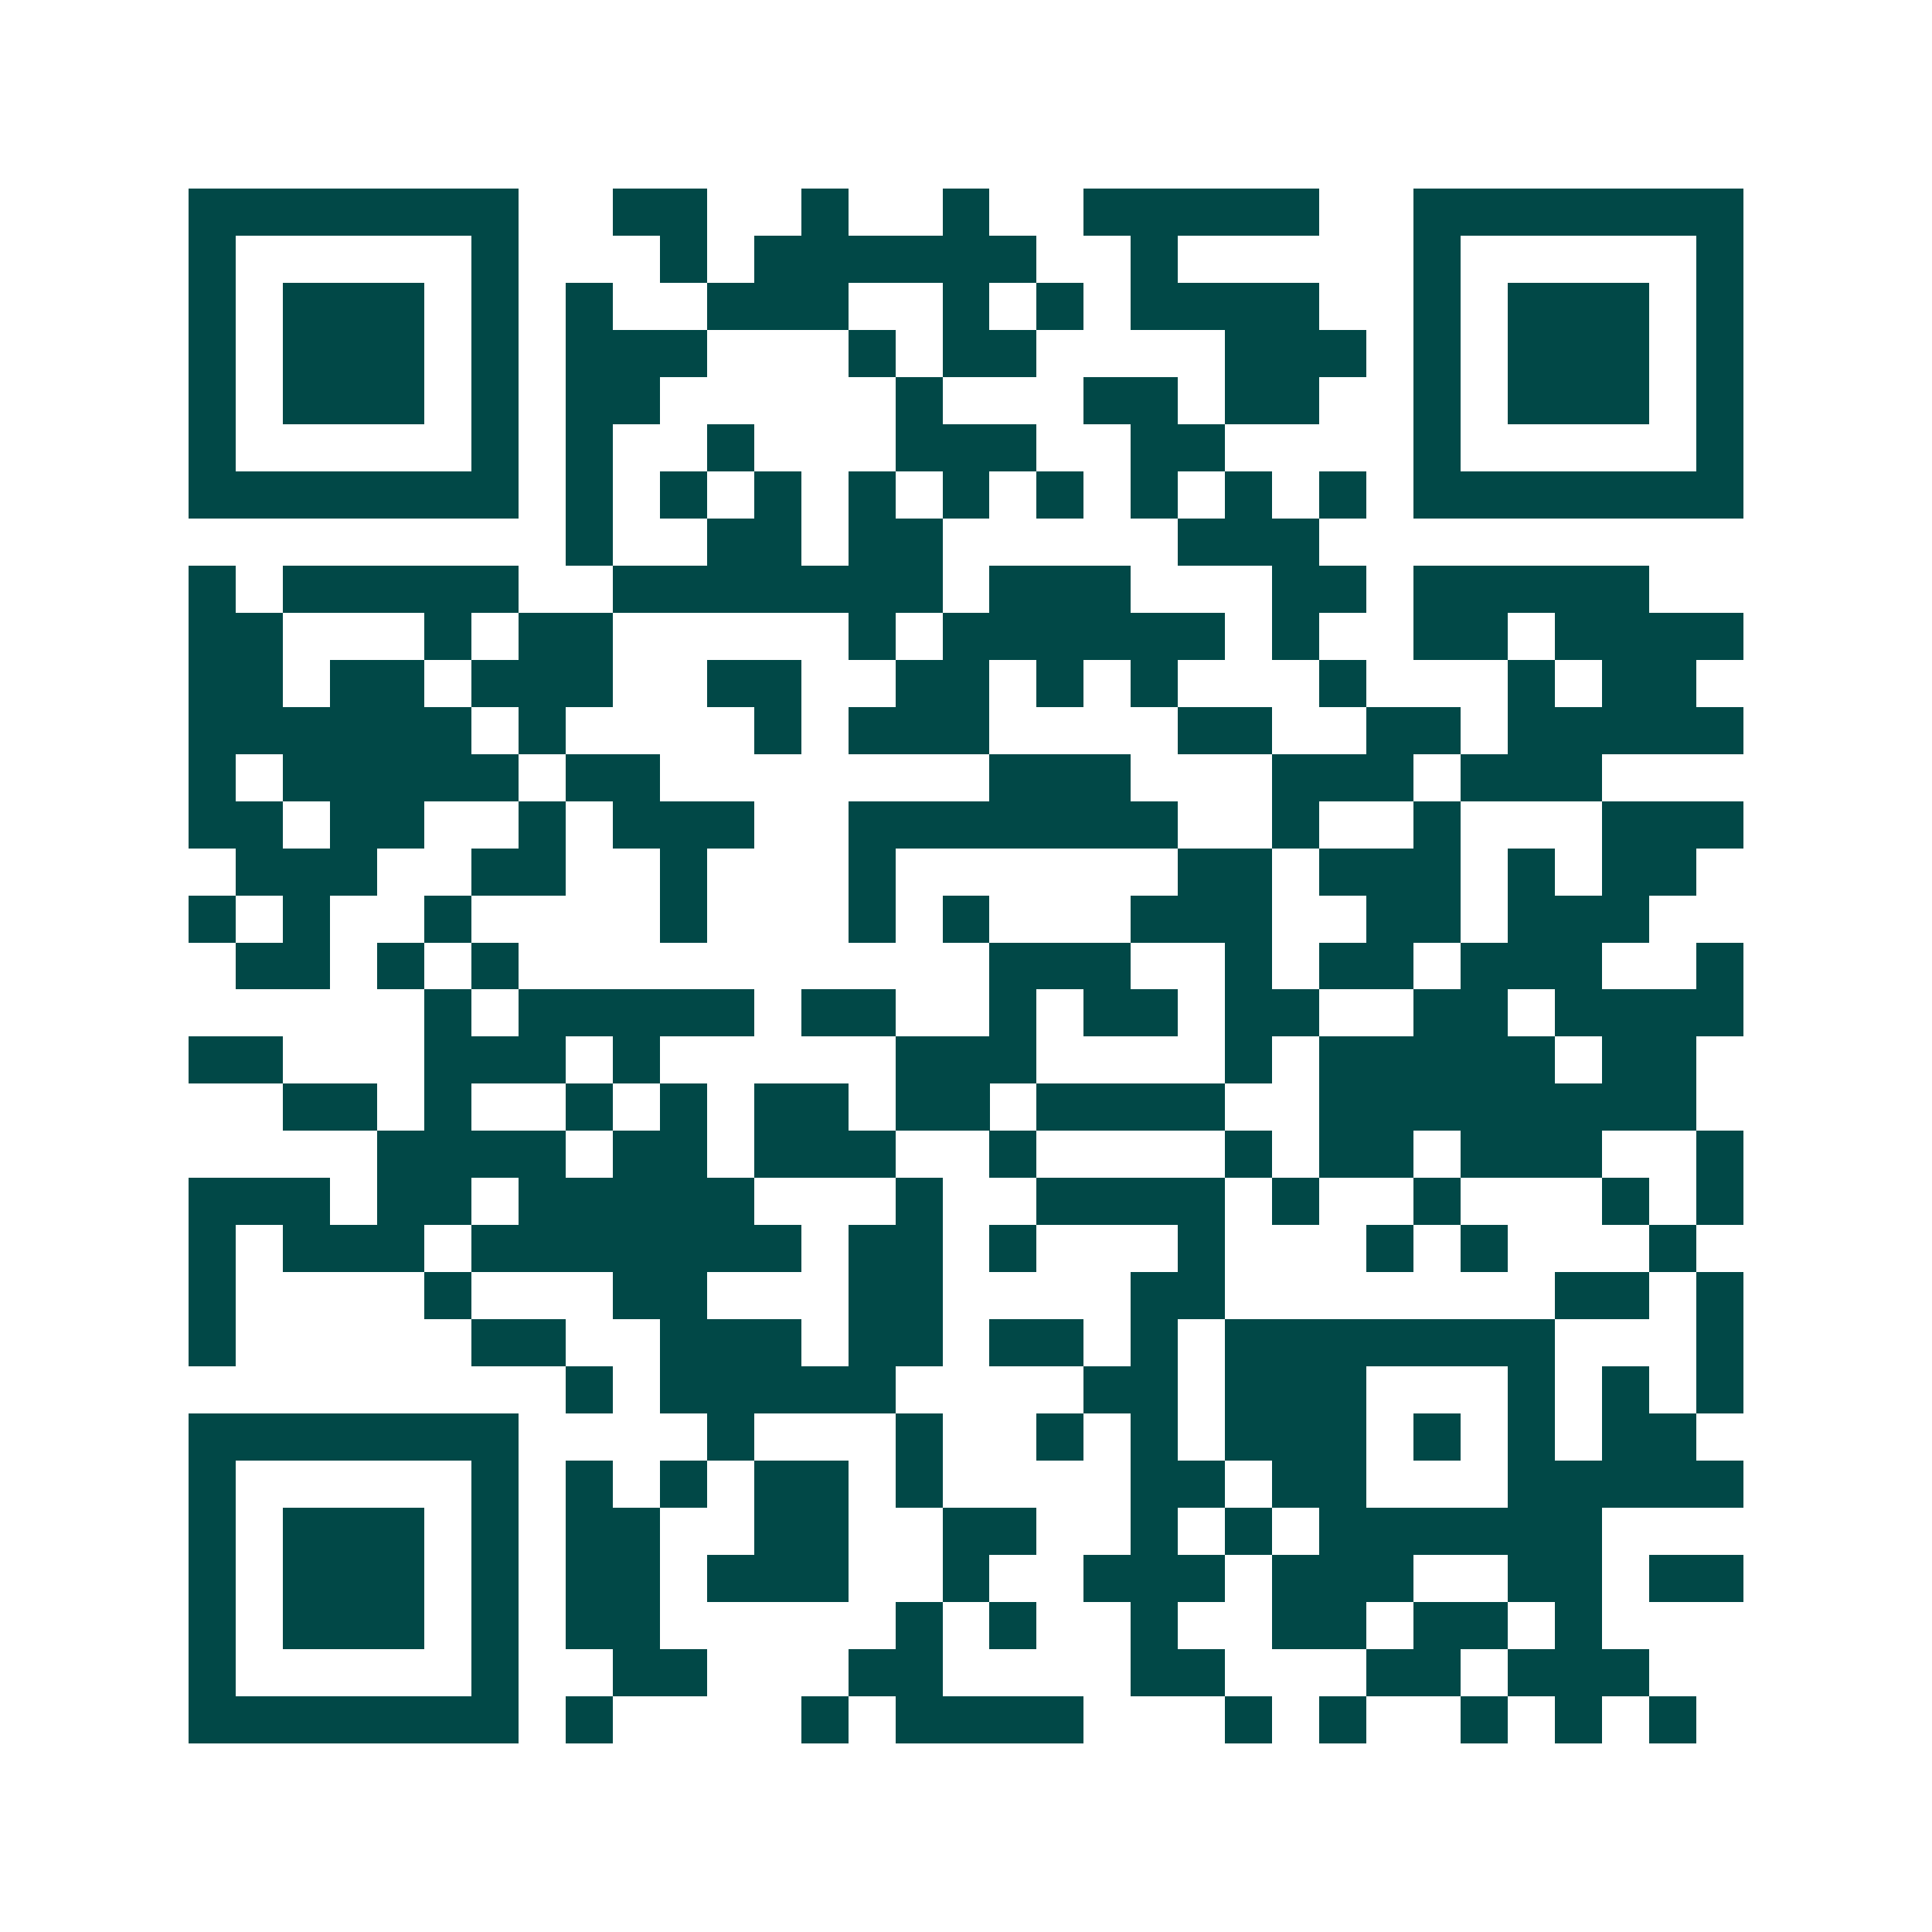 <svg xmlns="http://www.w3.org/2000/svg" width="200" height="200" viewBox="0 0 41 41" shape-rendering="crispEdges"><path fill="#ffffff" d="M0 0h41v41H0z"/><path stroke="#014847" d="M4 4.5h7m2 0h2m2 0h1m2 0h1m2 0h5m2 0h7M4 5.5h1m5 0h1m3 0h1m1 0h6m2 0h1m5 0h1m5 0h1M4 6.5h1m1 0h3m1 0h1m1 0h1m2 0h3m2 0h1m1 0h1m1 0h4m2 0h1m1 0h3m1 0h1M4 7.5h1m1 0h3m1 0h1m1 0h3m3 0h1m1 0h2m4 0h3m1 0h1m1 0h3m1 0h1M4 8.5h1m1 0h3m1 0h1m1 0h2m5 0h1m3 0h2m1 0h2m2 0h1m1 0h3m1 0h1M4 9.5h1m5 0h1m1 0h1m2 0h1m3 0h3m2 0h2m4 0h1m5 0h1M4 10.5h7m1 0h1m1 0h1m1 0h1m1 0h1m1 0h1m1 0h1m1 0h1m1 0h1m1 0h1m1 0h7M12 11.5h1m2 0h2m1 0h2m5 0h3M4 12.5h1m1 0h5m2 0h7m1 0h3m3 0h2m1 0h5M4 13.5h2m3 0h1m1 0h2m5 0h1m1 0h6m1 0h1m2 0h2m1 0h4M4 14.5h2m1 0h2m1 0h3m2 0h2m2 0h2m1 0h1m1 0h1m3 0h1m3 0h1m1 0h2M4 15.5h6m1 0h1m4 0h1m1 0h3m4 0h2m2 0h2m1 0h5M4 16.5h1m1 0h5m1 0h2m7 0h3m3 0h3m1 0h3M4 17.5h2m1 0h2m2 0h1m1 0h3m2 0h7m2 0h1m2 0h1m3 0h3M5 18.5h3m2 0h2m2 0h1m3 0h1m6 0h2m1 0h3m1 0h1m1 0h2M4 19.5h1m1 0h1m2 0h1m4 0h1m3 0h1m1 0h1m3 0h3m2 0h2m1 0h3M5 20.5h2m1 0h1m1 0h1m10 0h3m2 0h1m1 0h2m1 0h3m2 0h1M9 21.5h1m1 0h5m1 0h2m2 0h1m1 0h2m1 0h2m2 0h2m1 0h4M4 22.5h2m3 0h3m1 0h1m5 0h3m4 0h1m1 0h5m1 0h2M6 23.5h2m1 0h1m2 0h1m1 0h1m1 0h2m1 0h2m1 0h4m2 0h8M8 24.5h4m1 0h2m1 0h3m2 0h1m4 0h1m1 0h2m1 0h3m2 0h1M4 25.5h3m1 0h2m1 0h5m3 0h1m2 0h4m1 0h1m2 0h1m3 0h1m1 0h1M4 26.5h1m1 0h3m1 0h7m1 0h2m1 0h1m3 0h1m3 0h1m1 0h1m3 0h1M4 27.5h1m4 0h1m3 0h2m3 0h2m4 0h2m7 0h2m1 0h1M4 28.5h1m5 0h2m2 0h3m1 0h2m1 0h2m1 0h1m1 0h7m3 0h1M12 29.5h1m1 0h5m4 0h2m1 0h3m3 0h1m1 0h1m1 0h1M4 30.5h7m4 0h1m3 0h1m2 0h1m1 0h1m1 0h3m1 0h1m1 0h1m1 0h2M4 31.5h1m5 0h1m1 0h1m1 0h1m1 0h2m1 0h1m4 0h2m1 0h2m3 0h5M4 32.5h1m1 0h3m1 0h1m1 0h2m2 0h2m2 0h2m2 0h1m1 0h1m1 0h6M4 33.5h1m1 0h3m1 0h1m1 0h2m1 0h3m2 0h1m2 0h3m1 0h3m2 0h2m1 0h2M4 34.5h1m1 0h3m1 0h1m1 0h2m5 0h1m1 0h1m2 0h1m2 0h2m1 0h2m1 0h1M4 35.5h1m5 0h1m2 0h2m3 0h2m4 0h2m3 0h2m1 0h3M4 36.5h7m1 0h1m4 0h1m1 0h4m3 0h1m1 0h1m2 0h1m1 0h1m1 0h1"/></svg>
